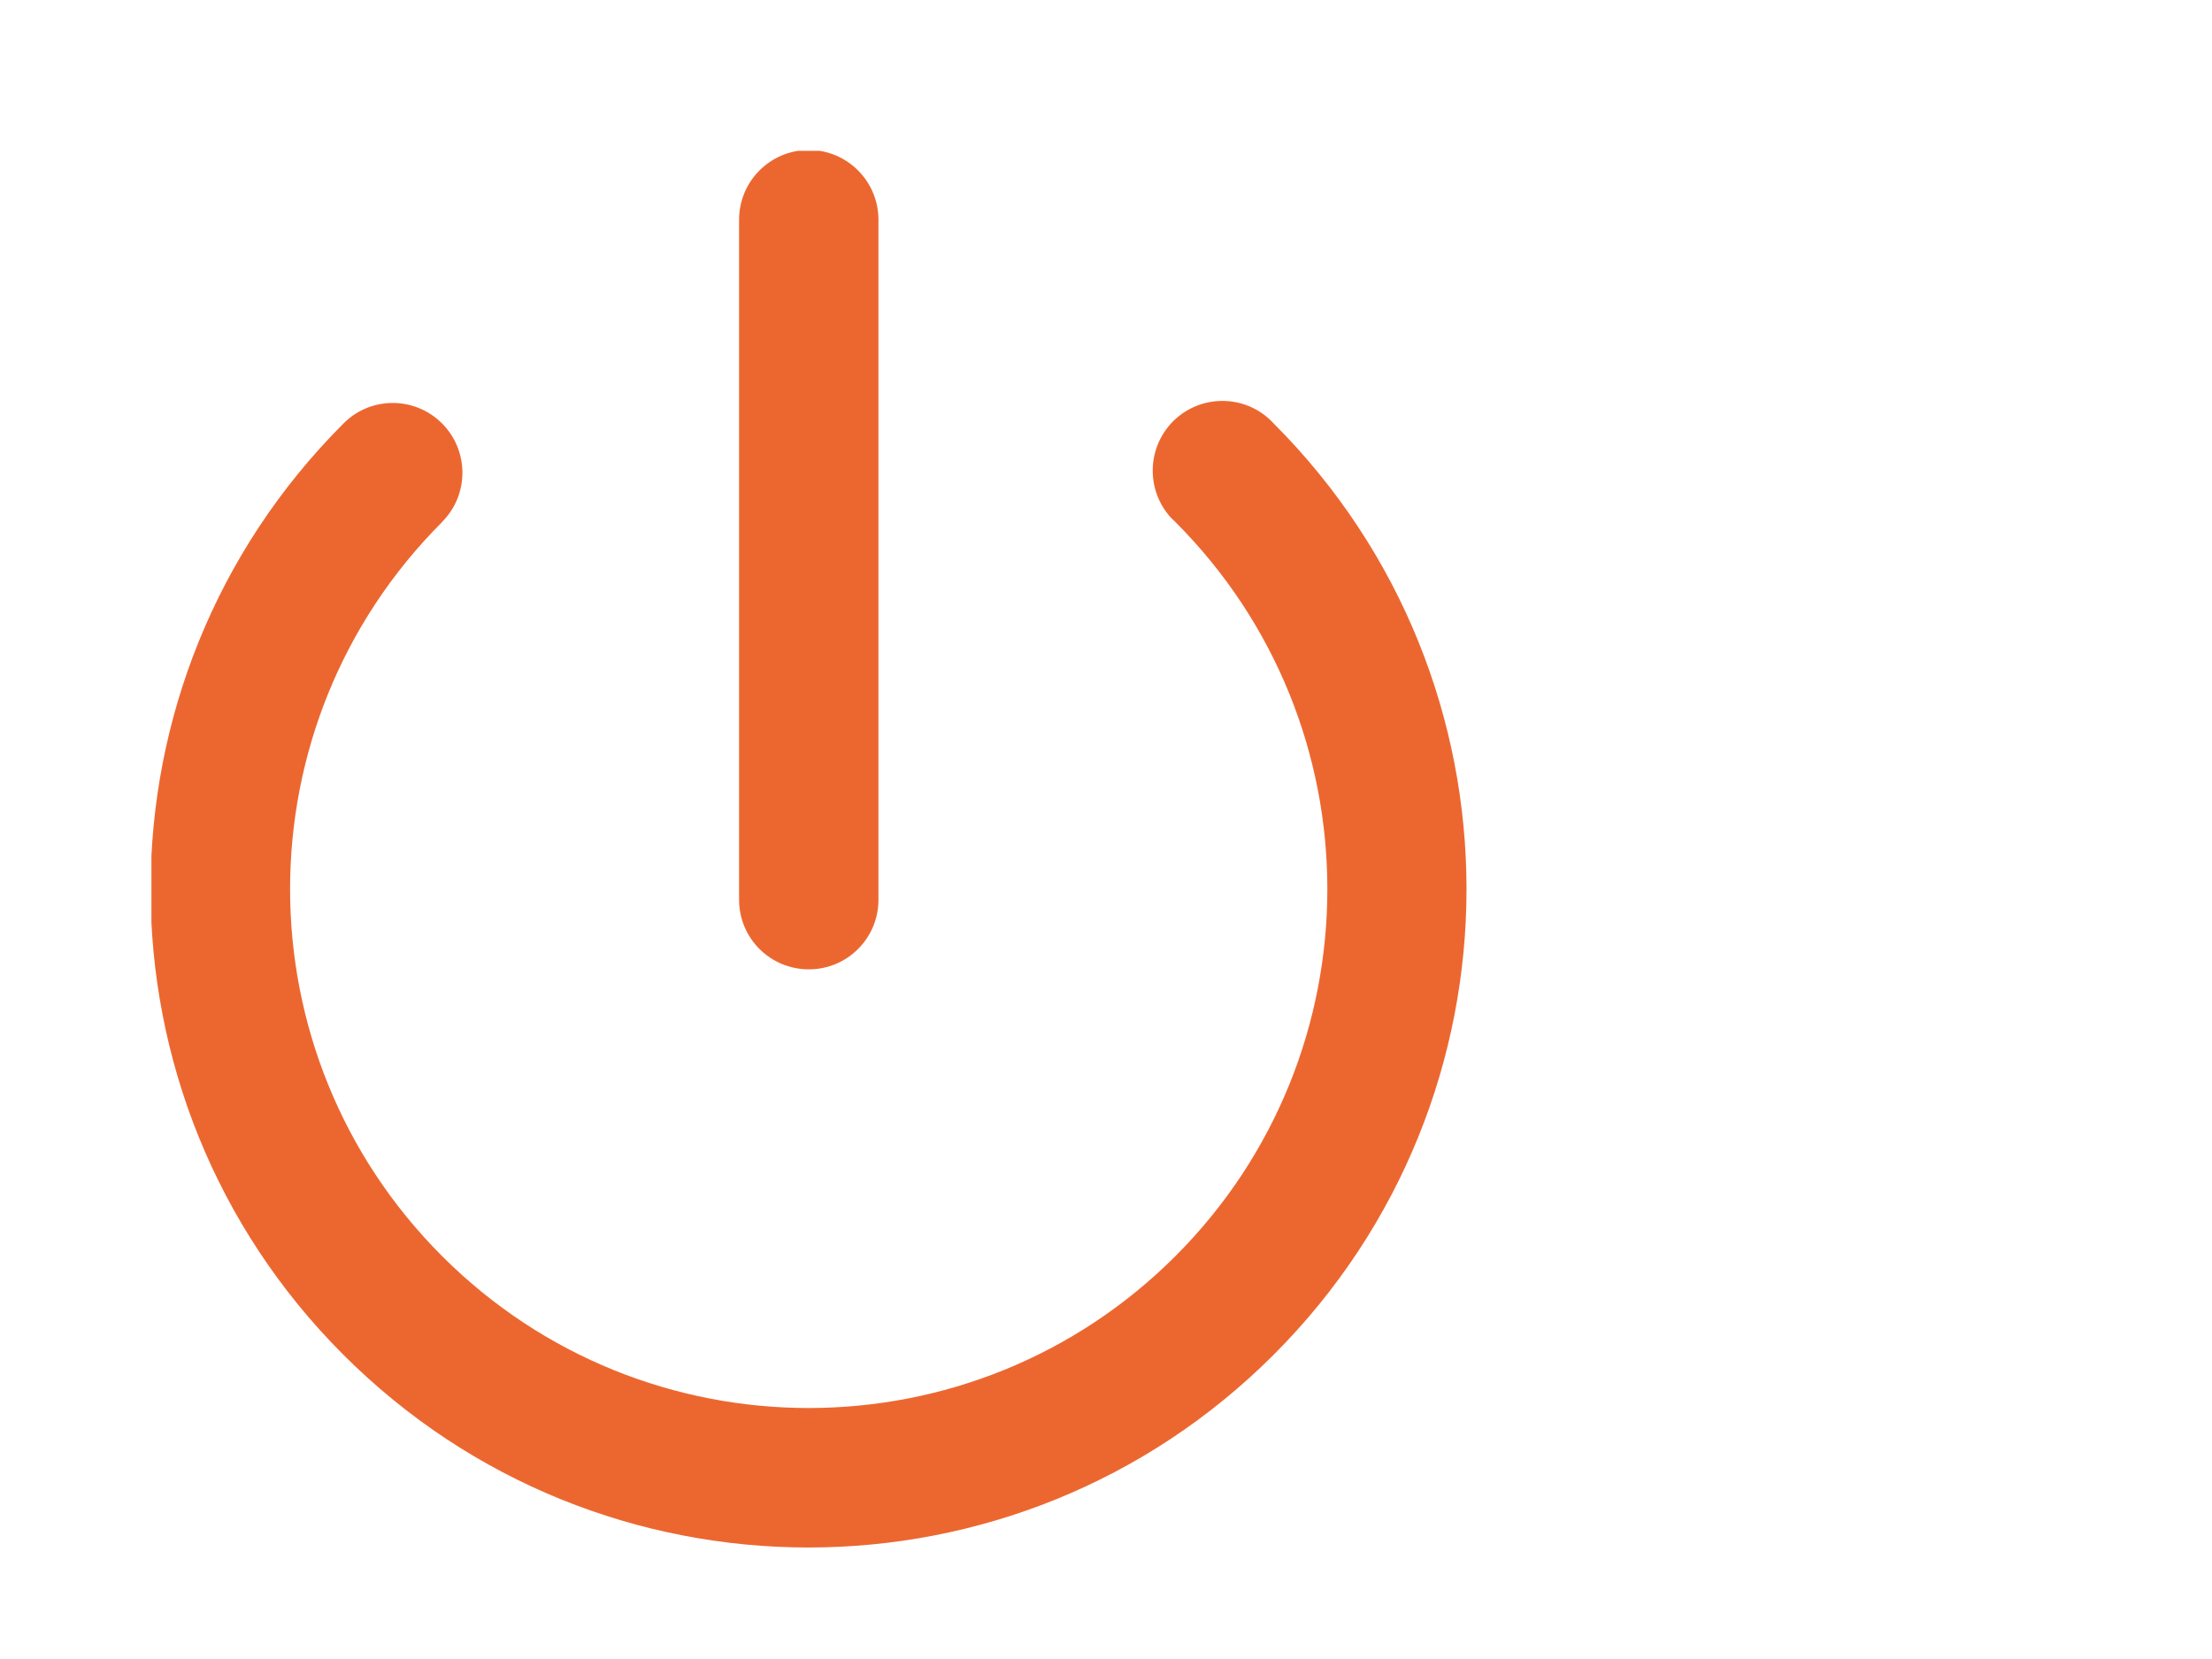 <?xml version="1.0" encoding="UTF-8" standalone="no"?>
<!DOCTYPE svg PUBLIC "-//W3C//DTD SVG 1.1//EN" "http://www.w3.org/Graphics/SVG/1.1/DTD/svg11.dtd">
<svg xmlns="http://www.w3.org/2000/svg" xmlns:xlink="http://www.w3.org/1999/xlink" xmlns:serif="http://www.serif.com/" width="120" height="90" viewBox="0 0 1800 1350" version="1.1" xml:space="preserve" style="fill-rule:evenodd;clip-rule:evenodd;stroke-linejoin:round;stroke-miterlimit:2;">
    <g id="Icons-orange" serif:id="Icons orange" transform="matrix(1,0,0,1,-9.576,17.903)">
        <g id="OnOffButton" transform="matrix(1.01,0,0,1.01,669.605,675)">
            <g id="Icons-orange1" serif:id="Icons orange">
                <g id="OnOffButton1" serif:id="OnOffButton" transform="matrix(1,0,0,1,-531.5,-564.5)">
                    <clipPath id="_clip1">
                        <rect x="0" y="0" width="1063" height="1129"/>
                    </clipPath>
                    <g clip-path="url(#_clip1)">
                        <g id="On-OFF-Button" serif:id="On/OFF Button">
                            <rect x="0" y="0" width="1062.12" height="1128.13" style="fill:none;"/>
                            <g>
                                <path d="M904.2,219.633C883.309,196.818 847.85,195.306 824.898,216.197C802.084,237.226 800.572,272.686 821.463,295.639C822.562,296.739 823.799,297.976 824.898,298.938C988.174,462.219 988.311,726.934 825.173,890.353C662.035,1053.63 397.469,1053.77 234.193,890.49C70.918,727.209 70.918,462.494 234.056,299.212C234.056,299.075 234.056,299.075 234.193,298.938C256.046,277.084 256.046,241.487 234.056,219.496C212.066,197.642 176.607,197.642 154.754,219.633C-52.364,426.759 -52.501,762.669 154.479,969.795C361.46,1177.06 697.219,1177.06 904.2,969.932C1111.32,762.806 1111.32,427.034 904.337,219.771C904.337,219.771 904.337,219.633 904.2,219.633ZM529.683,659.449C560.607,659.449 585.758,634.435 585.758,603.373L585.758,55.527C585.758,24.465 560.607,-0.687 529.683,-0.687C498.622,-0.687 473.471,24.465 473.471,55.527L473.471,603.373C473.471,634.435 498.622,659.449 529.683,659.449Z" style="fill:rgb(236,103,48);"/>
                            </g>
                        </g>
                    </g>
                </g>
                <g id="OnOffButton2" serif:id="OnOffButton">
                </g>
            </g>
        </g>
    </g>
</svg>
